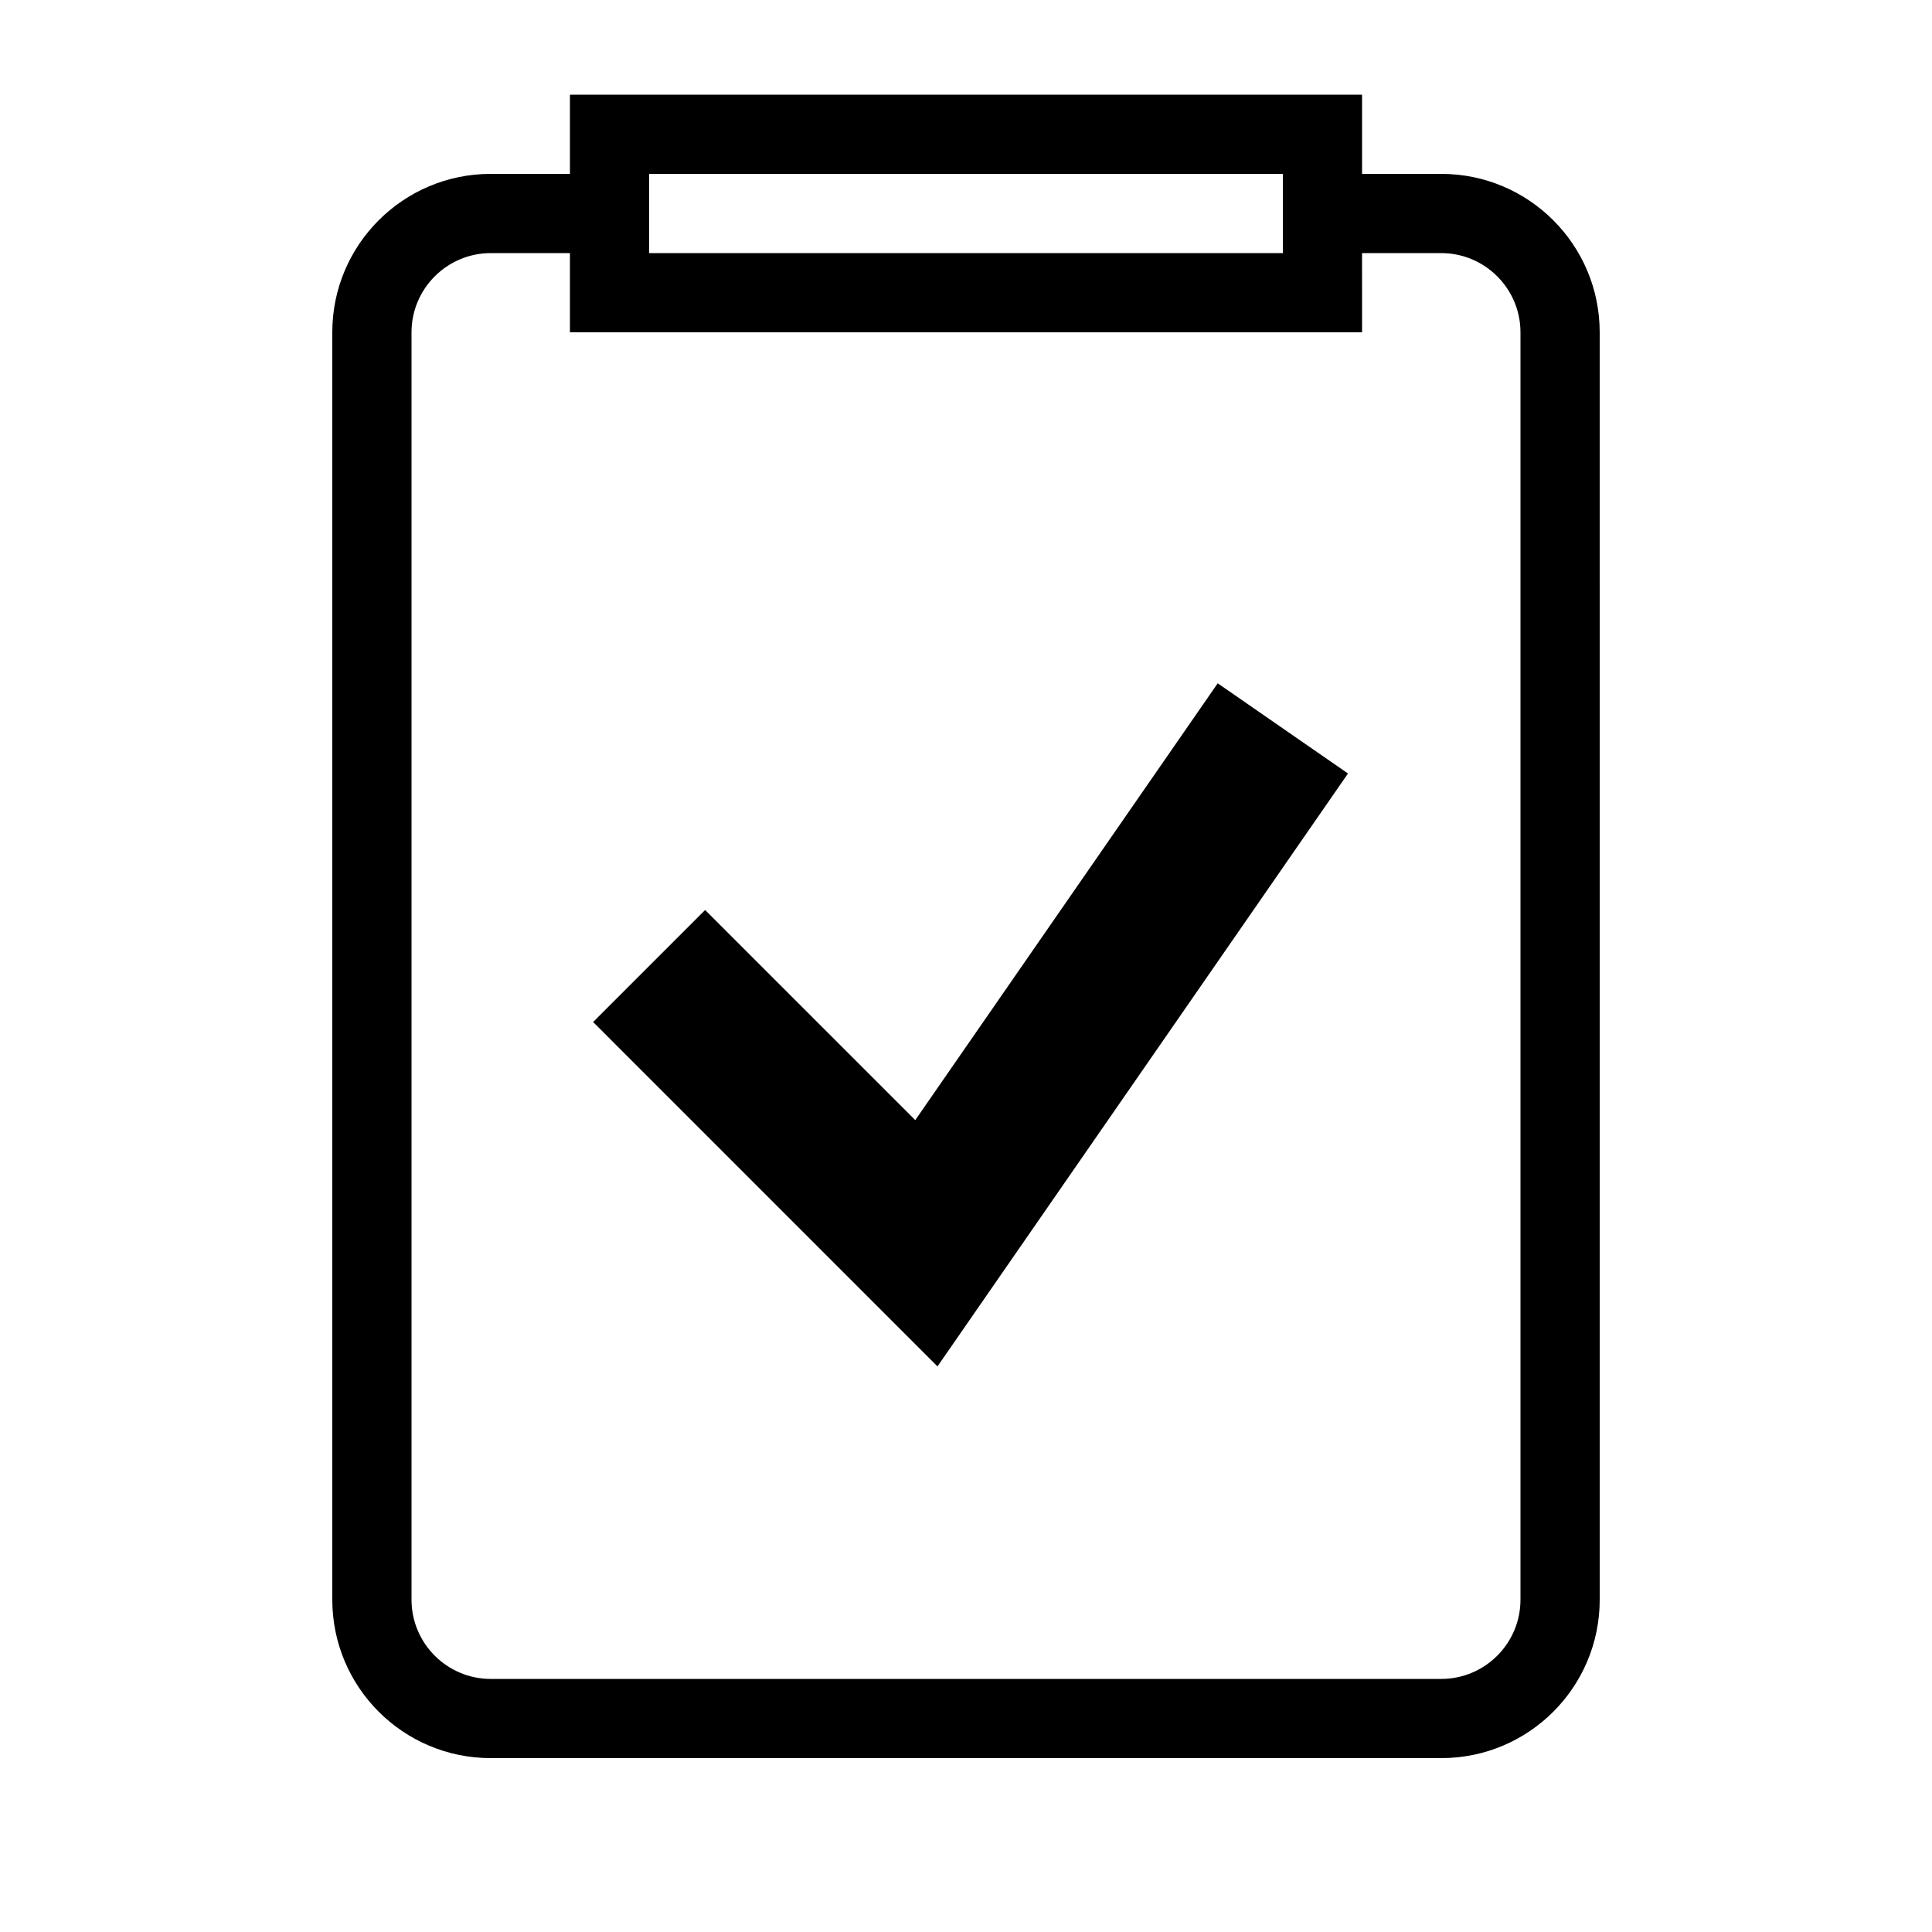 <?xml version="1.0" encoding="UTF-8"?>
<!-- Uploaded to: SVG Repo, www.svgrepo.com, Generator: SVG Repo Mixer Tools -->
<svg fill="#000000" width="800px" height="800px" version="1.1" viewBox="144 144 512 512" xmlns="http://www.w3.org/2000/svg">
 <path d="m525.95 190.08h-20.992v-20.992h-209.92v20.992h-20.992c-23.188 0-41.984 18.797-41.984 41.984v335.87c0 23.188 18.797 41.984 41.984 41.984h251.91c23.188 0 41.984-18.797 41.984-41.984l-0.004-335.87c0-23.188-18.797-41.984-41.984-41.984zm-209.92 0h167.94v20.992h-167.94zm230.91 377.86c0 11.574-9.418 20.992-20.992 20.992h-251.9c-11.574 0-20.992-9.418-20.992-20.992v-335.87c0-11.574 9.418-20.992 20.992-20.992h20.992v20.992h209.92l-0.004-20.992h20.992c11.574 0 20.992 9.418 20.992 20.992zm-80.234-242.86 34.523 23.902-108.79 157.13-91.258-91.266 29.684-29.684 55.688 55.68z"/>
</svg>